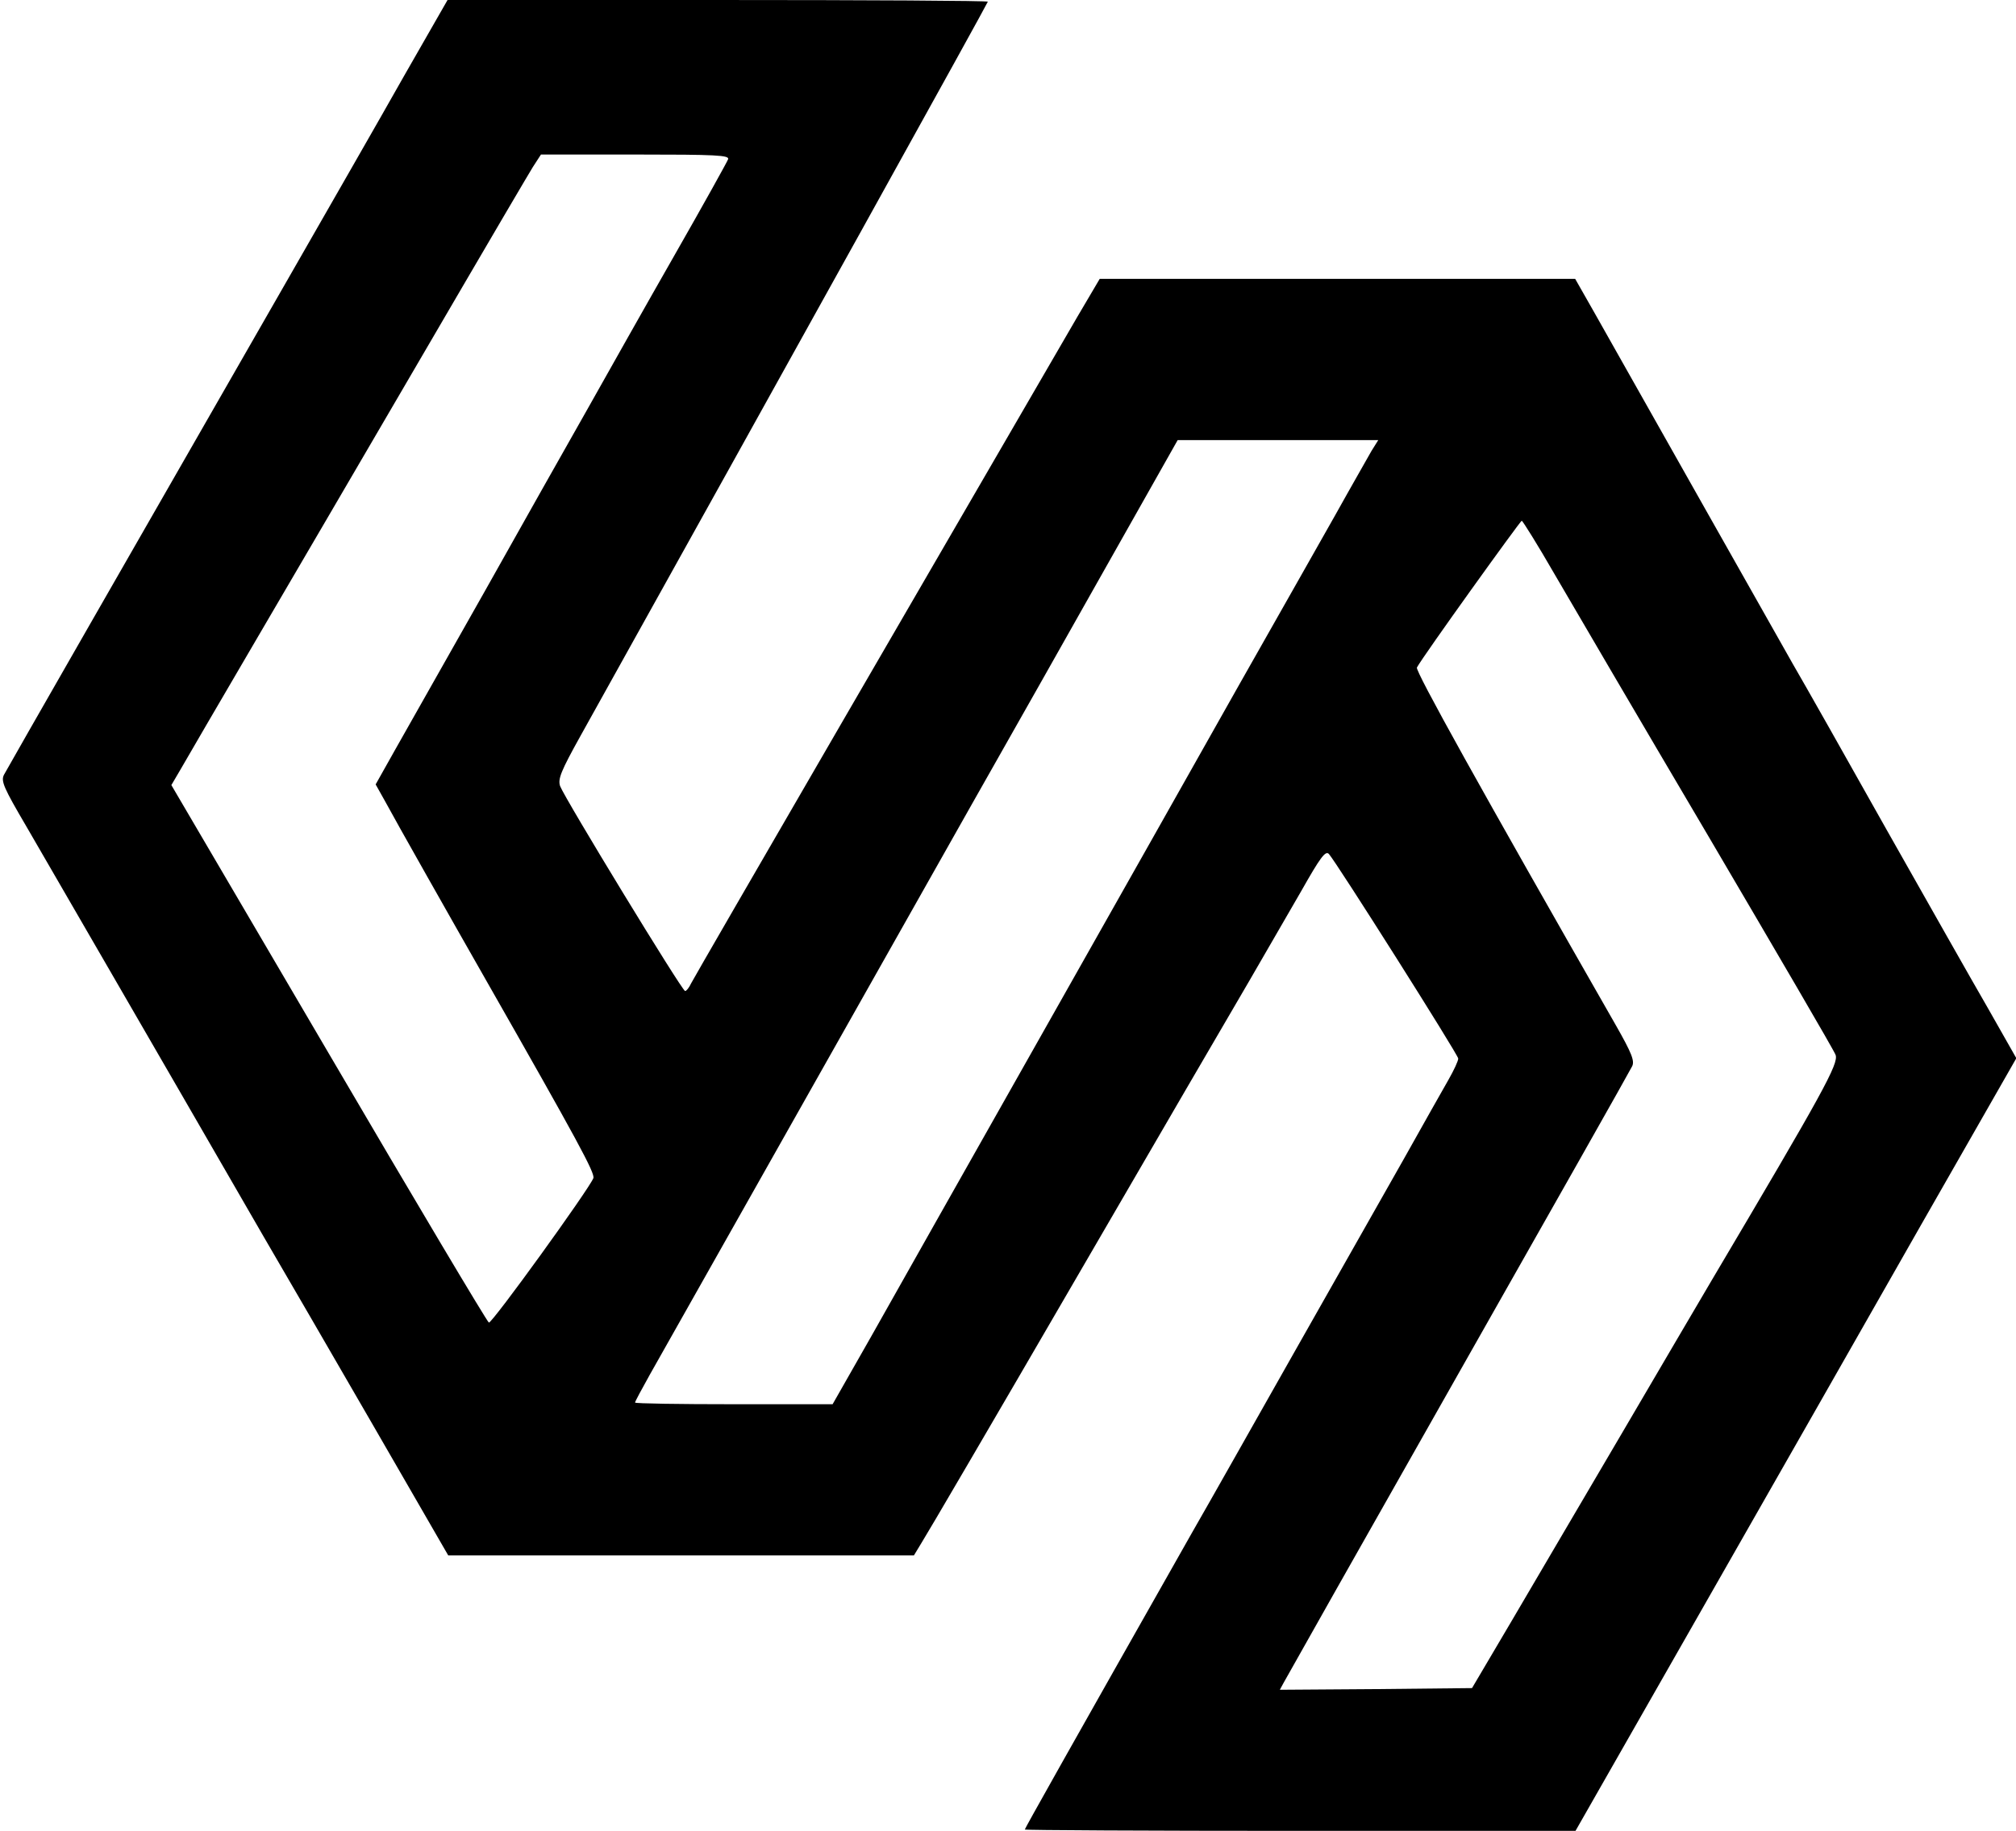 <?xml version="1.0" standalone="no"?>
<!DOCTYPE svg PUBLIC "-//W3C//DTD SVG 20010904//EN"
 "http://www.w3.org/TR/2001/REC-SVG-20010904/DTD/svg10.dtd">
<svg version="1.0" xmlns="http://www.w3.org/2000/svg"
 width="600pt" height="545pt" viewBox="0 0 600 545"
 preserveAspectRatio="xMidYMid meet">

<g transform="translate(0,545) scale(0.1,-0.1)"
fill="#000000" stroke="none">
<path d="M1202 5223 c-71 -126 -233 -408 -359 -628 -436 -760 -820 -1430 -831
-1451 -10 -19 -1 -39 67 -155 67 -116 375 -647 705 -1219 56 -96 203 -349 326
-562 l224 -388 693 0 693 0 23 38 c13 20 219 372 457 782 238 410 471 810 518
890 46 80 116 200 155 268 56 99 72 121 82 110 22 -24 385 -598 385 -609 0 -7
-13 -35 -29 -63 -16 -28 -76 -134 -133 -236 -58 -102 -203 -358 -323 -570
-120 -212 -257 -455 -306 -540 -367 -648 -499 -883 -499 -886 0 -2 369 -4 819
-4 l820 0 372 652 c205 359 500 877 656 1151 l284 497 -84 148 c-47 81 -182
320 -302 532 -119 212 -245 435 -280 495 -56 99 -442 782 -589 1043 l-58 102
-708 0 -707 0 -66 -112 c-348 -599 -1142 -1968 -1150 -1985 -6 -13 -14 -23
-18 -23 -9 0 -358 573 -372 610 -7 21 2 44 61 150 622 1117 1212 2181 1212
2185 0 3 -362 5 -804 5 l-804 0 -130 -227z m965 -247 c-3 -8 -74 -136 -158
-283 -84 -147 -200 -353 -259 -458 -59 -104 -199 -352 -310 -550 -112 -198
-230 -407 -263 -465 l-59 -105 28 -50 c30 -56 202 -360 299 -530 277 -486 326
-577 321 -592 -13 -33 -301 -432 -311 -430 -5 2 -220 363 -477 802 l-468 798
27 46 c14 25 117 201 228 391 111 190 298 509 415 710 346 593 382 653 406
693 l24 37 281 0 c241 0 280 -2 276 -14z m1915 -868 c-10 -18 -60 -105 -109
-193 -50 -88 -178 -315 -286 -505 -107 -190 -371 -658 -587 -1040 -216 -382
-444 -786 -507 -898 l-115 -202 -294 0 c-162 0 -294 2 -294 5 0 3 20 40 44 83
177 314 787 1394 955 1692 114 201 299 528 411 727 l205 363 298 0 299 0 -20
-32z m544 -366 c50 -86 256 -438 459 -782 202 -344 373 -636 378 -650 10 -26
-37 -111 -368 -670 -34 -58 -156 -265 -270 -460 -115 -195 -261 -445 -326
-555 l-118 -200 -286 -3 -286 -2 12 22 c7 13 240 426 519 918 279 492 512 904
517 915 9 16 0 39 -49 125 -402 703 -597 1054 -591 1063 19 35 308 437 312
437 3 -1 47 -71 97 -158z"/>
</g>
</svg>
